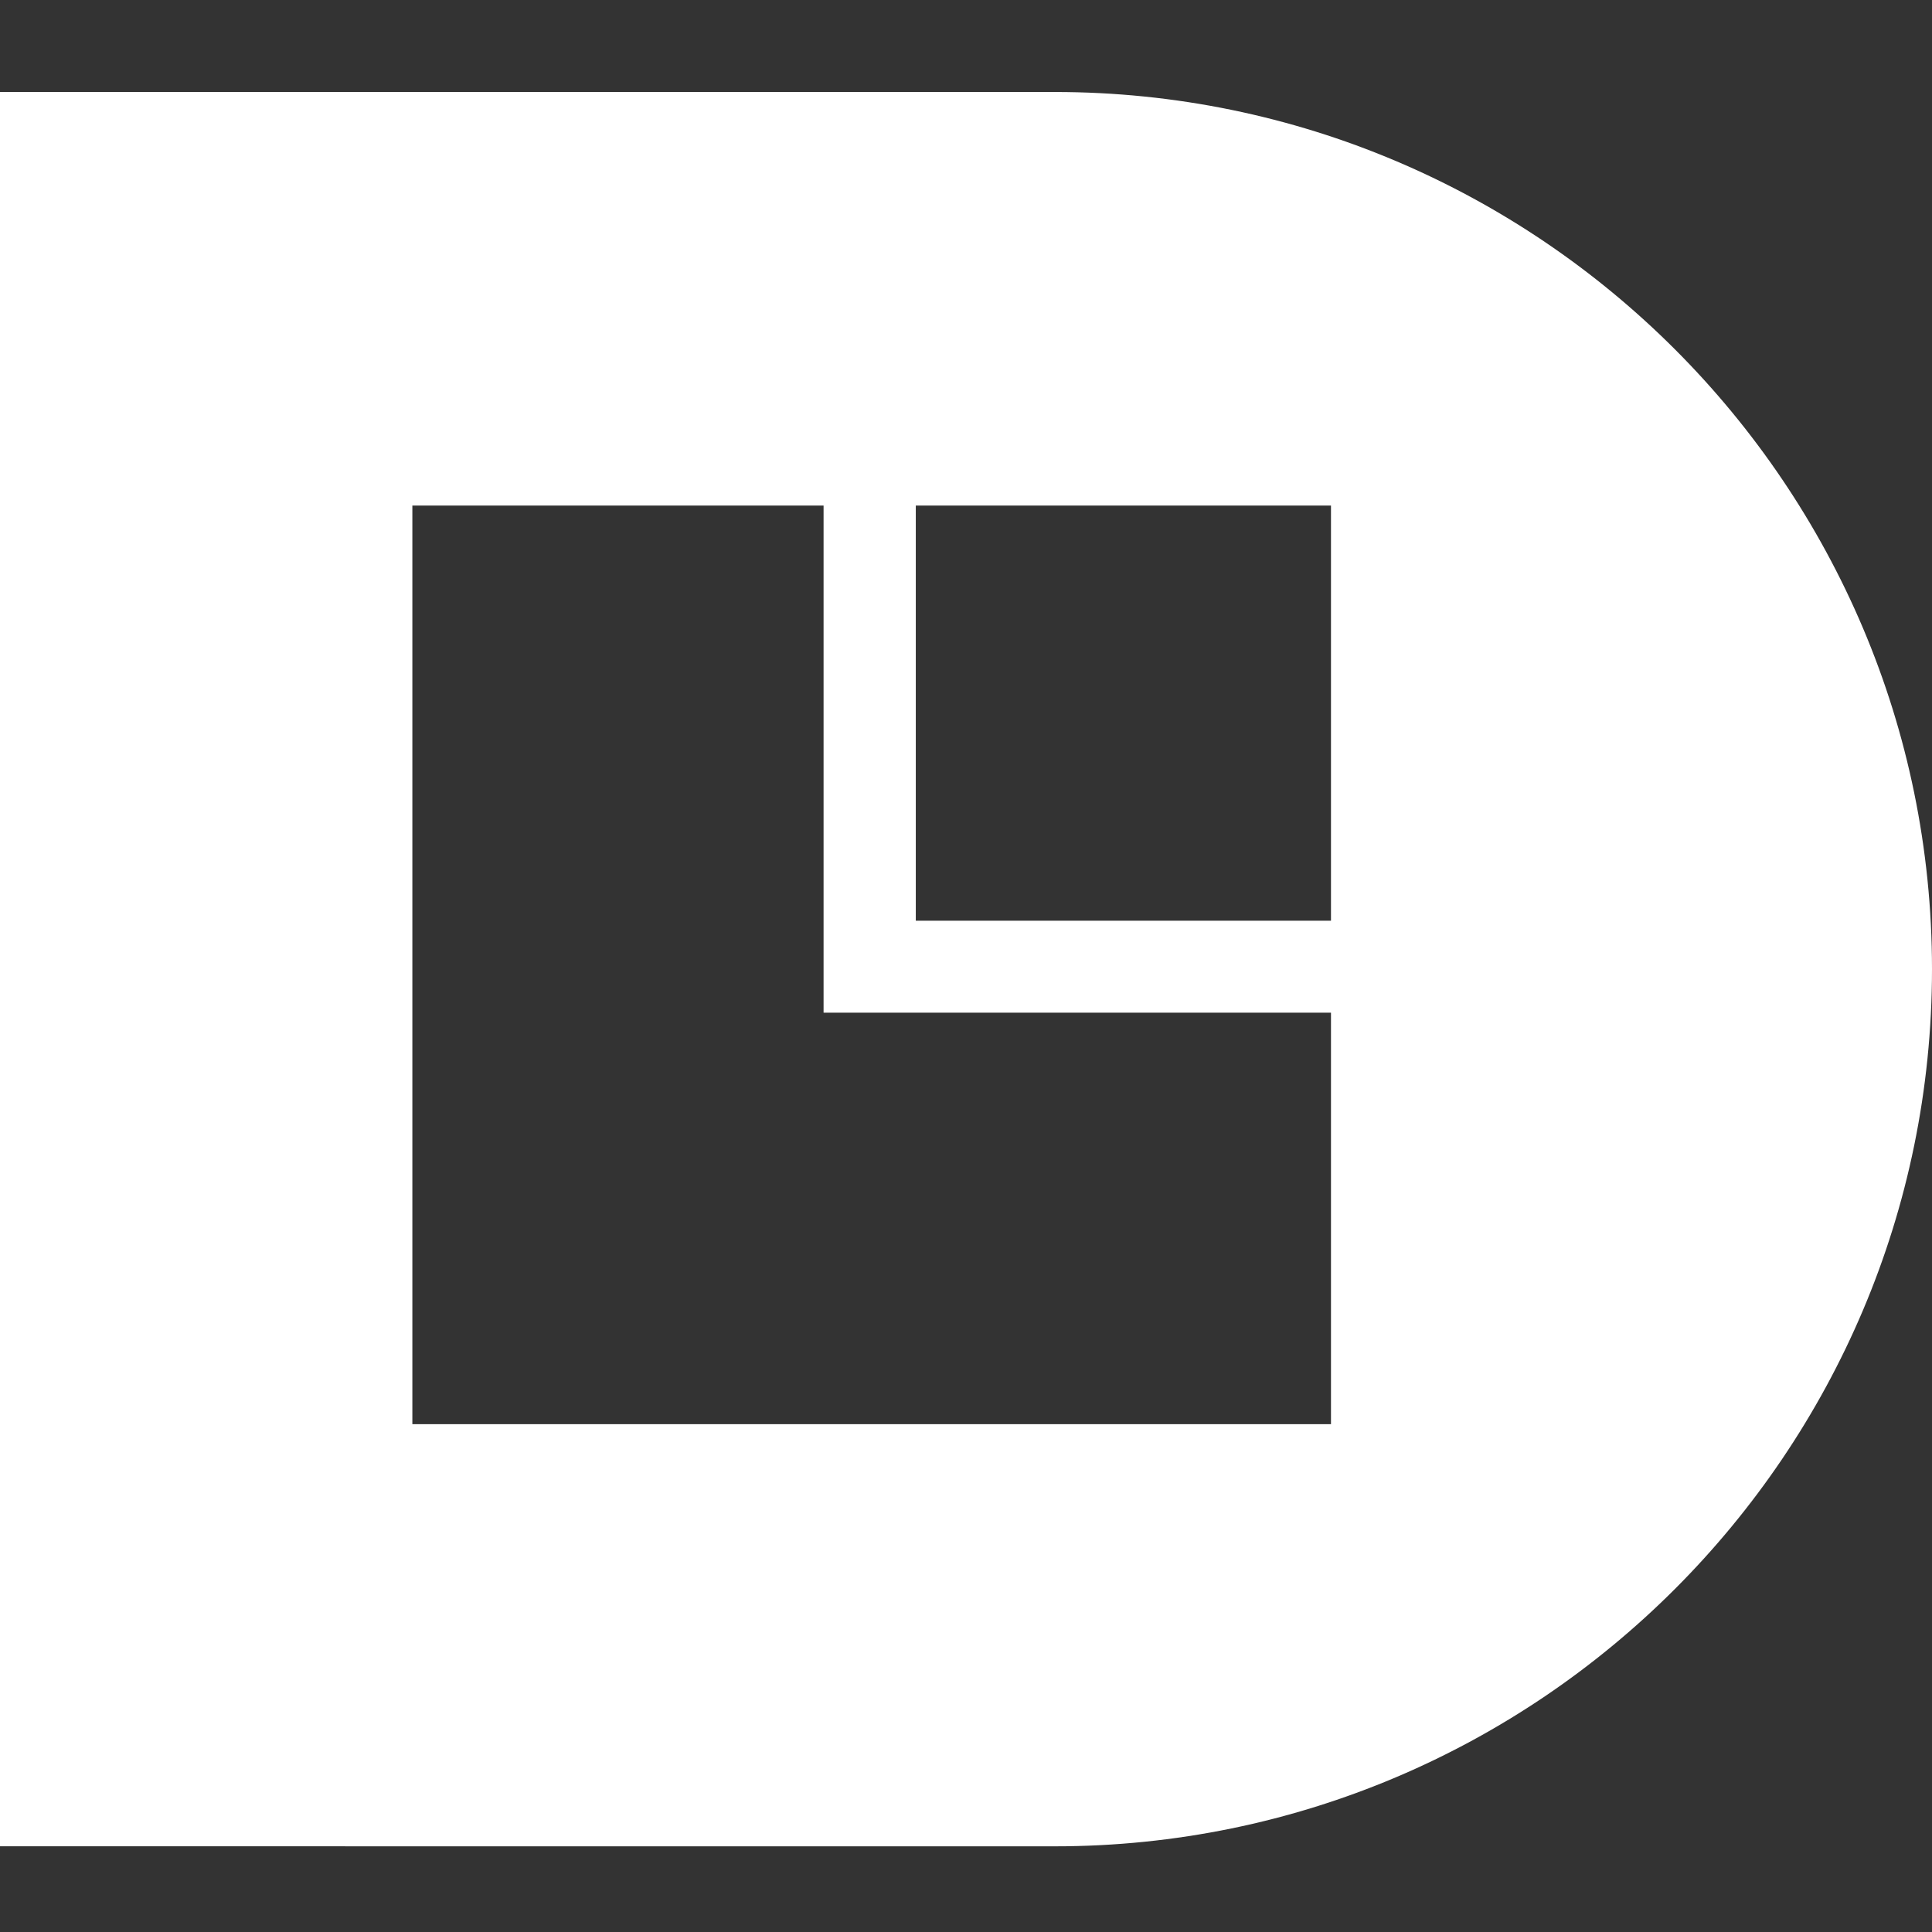 <svg width="252" height="252" viewBox="0 0 252 252" fill="none" xmlns="http://www.w3.org/2000/svg">
<rect x="0" y="0" width="252" height="252" fill="#333333" stroke="none"/>
<path d="M137.588 12L0 12.002V240.82L137.588 240.824C200.675 240.824 252 189.499 252 126.413C252 63.325 200.675 12 137.588 12ZM173.606 185.76H53.786V65.941H107.423V132.085H173.606V185.76ZM173.606 120.095H119.451V65.941H173.606V120.095Z" fill="white"/>
</svg>
